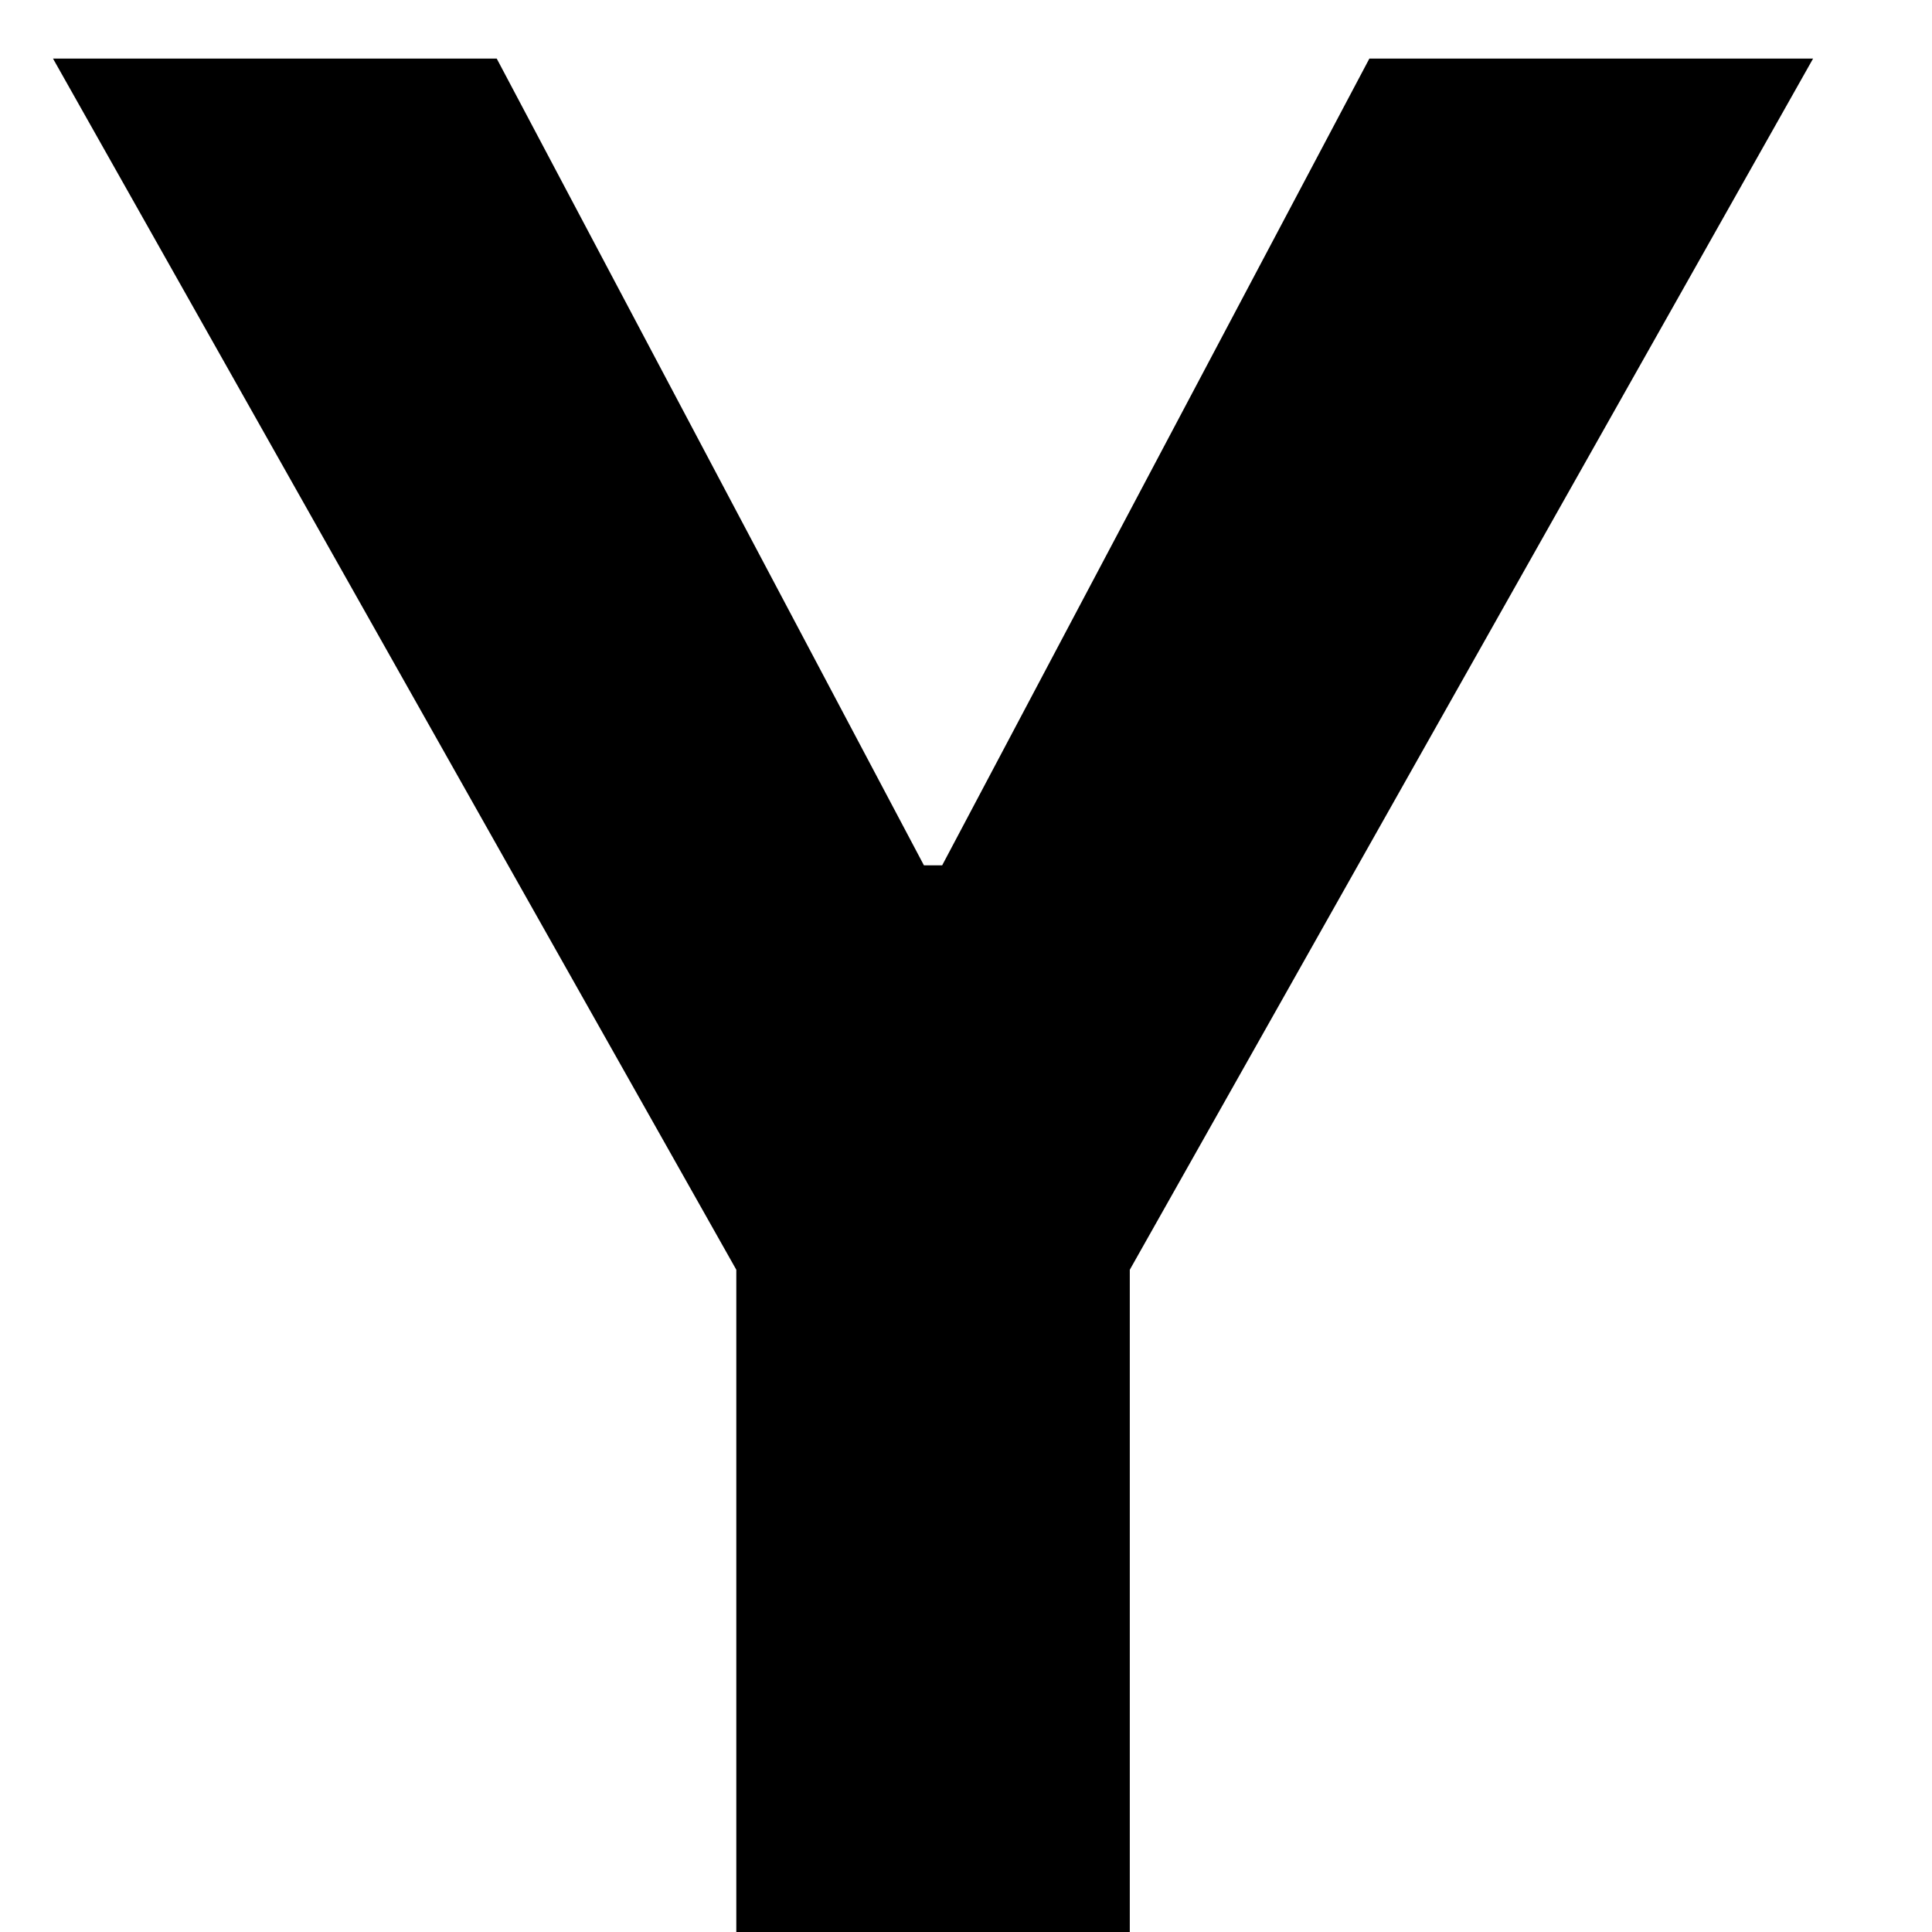 <svg width="9" height="9" viewBox="0 0 9 9" fill="none" xmlns="http://www.w3.org/2000/svg">
<path d="M0.247 0.273H2.314L4.304 4.031H4.389L6.379 0.273H8.446L5.263 5.915V9H3.43V5.915L0.247 0.273Z" fill="black"/>
</svg>

